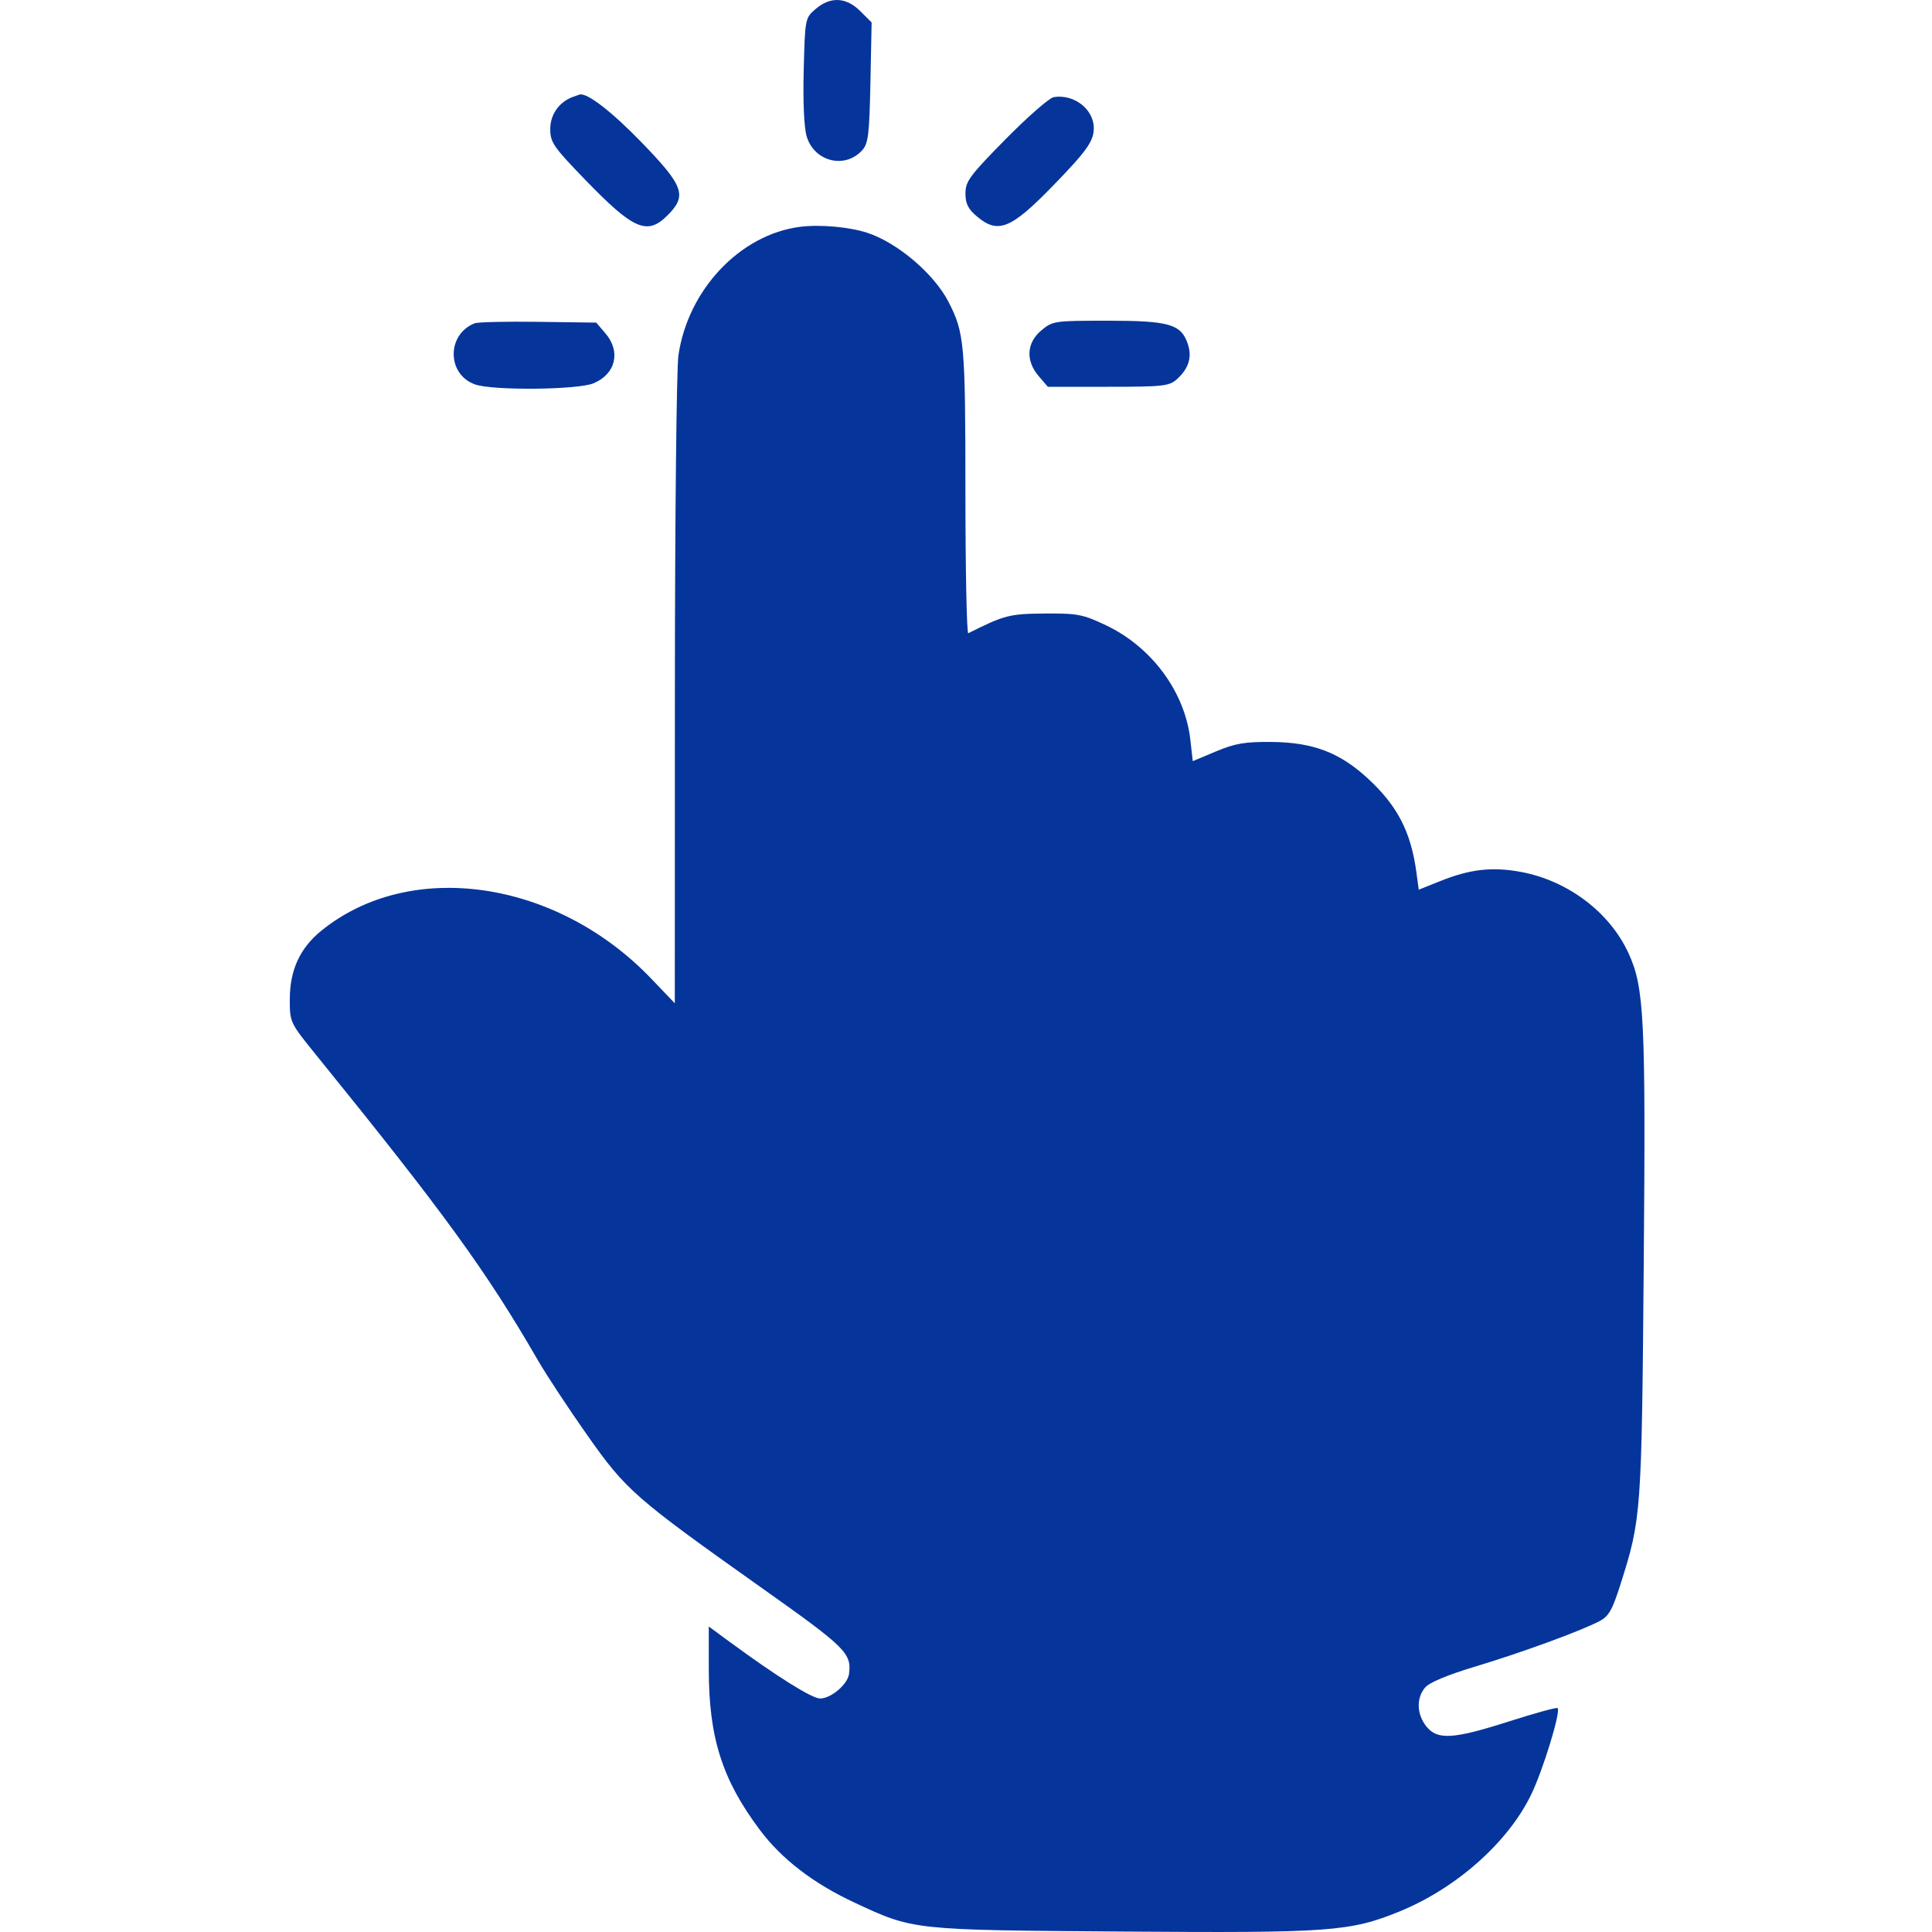 <?xml version="1.0" encoding="UTF-8"?> <svg xmlns="http://www.w3.org/2000/svg" width="100" height="100" viewBox="0 0 100 100" fill="none"> <path fill-rule="evenodd" clip-rule="evenodd" d="M42.217 0.465C41.673 0.932 41.668 0.957 41.6 3.627C41.557 5.283 41.617 6.604 41.754 7.062C42.145 8.369 43.734 8.764 44.628 7.777C44.942 7.431 44.998 6.968 45.053 4.27L45.115 1.163L44.53 0.578C43.801 -0.152 42.981 -0.192 42.217 0.465ZM29.653 5.016C28.939 5.277 28.481 5.927 28.481 6.679C28.481 7.368 28.642 7.602 30.287 9.302C32.798 11.898 33.498 12.2 34.553 11.145C35.573 10.124 35.4 9.636 33.219 7.381C31.675 5.784 30.384 4.786 30.001 4.893C29.971 4.902 29.814 4.957 29.653 5.016ZM54.542 5.027C54.316 5.063 53.195 6.043 52.051 7.203C50.194 9.088 49.972 9.387 49.972 10.009C49.972 10.546 50.109 10.82 50.574 11.21C51.657 12.122 52.327 11.851 54.487 9.63C56.249 7.818 56.615 7.303 56.615 6.636C56.615 5.652 55.592 4.857 54.542 5.027ZM41.419 11.739C38.315 12.132 35.607 14.991 35.114 18.397C35.017 19.074 34.934 26.897 34.932 35.779L34.928 51.93L33.707 50.654C28.804 45.531 21.242 44.433 16.63 48.175C15.525 49.072 15 50.214 15 51.724C15 52.921 15.004 52.929 16.392 54.642C22.99 62.784 25.172 65.788 27.853 70.427C28.288 71.179 29.43 72.912 30.392 74.278C32.409 77.145 32.84 77.522 39.481 82.229C43.791 85.284 44.083 85.572 43.945 86.643C43.875 87.181 43.015 87.913 42.451 87.913C42.02 87.913 40.209 86.777 37.712 84.942L36.687 84.188V86.41C36.687 89.943 37.384 92.128 39.342 94.733C40.469 96.232 42.099 97.483 44.209 98.469C47.289 99.909 47.18 99.897 58.131 99.977C68.844 100.055 69.868 99.981 72.427 98.942C75.361 97.749 78.038 95.379 79.244 92.907C79.86 91.643 80.798 88.585 80.623 88.41C80.575 88.362 79.451 88.67 78.125 89.094C75.216 90.026 74.392 90.076 73.822 89.352C73.328 88.723 73.302 87.9 73.759 87.35C73.979 87.087 74.916 86.695 76.377 86.255C78.751 85.541 81.768 84.439 82.777 83.917C83.269 83.662 83.448 83.351 83.877 82.002C84.953 78.619 84.972 78.352 85.079 65.538C85.186 52.707 85.11 51.126 84.296 49.347C83.317 47.209 81.139 45.569 78.688 45.124C77.218 44.858 76.083 44.989 74.549 45.604L73.434 46.05L73.312 45.148C73.028 43.041 72.32 41.683 70.764 40.261C69.316 38.937 67.935 38.42 65.798 38.403C64.434 38.392 63.923 38.479 62.938 38.893L61.738 39.397L61.613 38.294C61.333 35.816 59.617 33.488 57.24 32.362C56.045 31.796 55.77 31.743 54.075 31.756C52.251 31.77 51.984 31.839 50.119 32.776C50.038 32.816 49.971 29.523 49.97 25.457C49.968 17.767 49.919 17.221 49.088 15.613C48.339 14.165 46.445 12.557 44.892 12.05C43.958 11.745 42.444 11.61 41.419 11.739ZM24.573 16.732C23.108 17.305 23.123 19.387 24.597 19.901C25.52 20.223 29.907 20.18 30.718 19.841C31.874 19.358 32.148 18.197 31.331 17.246L30.86 16.698L27.863 16.658C26.215 16.636 24.735 16.669 24.573 16.732ZM53.895 17.106C53.13 17.75 53.079 18.674 53.765 19.471L54.236 20.02H57.359C60.206 20.02 60.519 19.985 60.915 19.629C61.537 19.069 61.715 18.475 61.471 17.774C61.123 16.776 60.502 16.6 57.324 16.6C54.567 16.6 54.481 16.613 53.895 17.106Z" fill="#05359B"></path> </svg> 